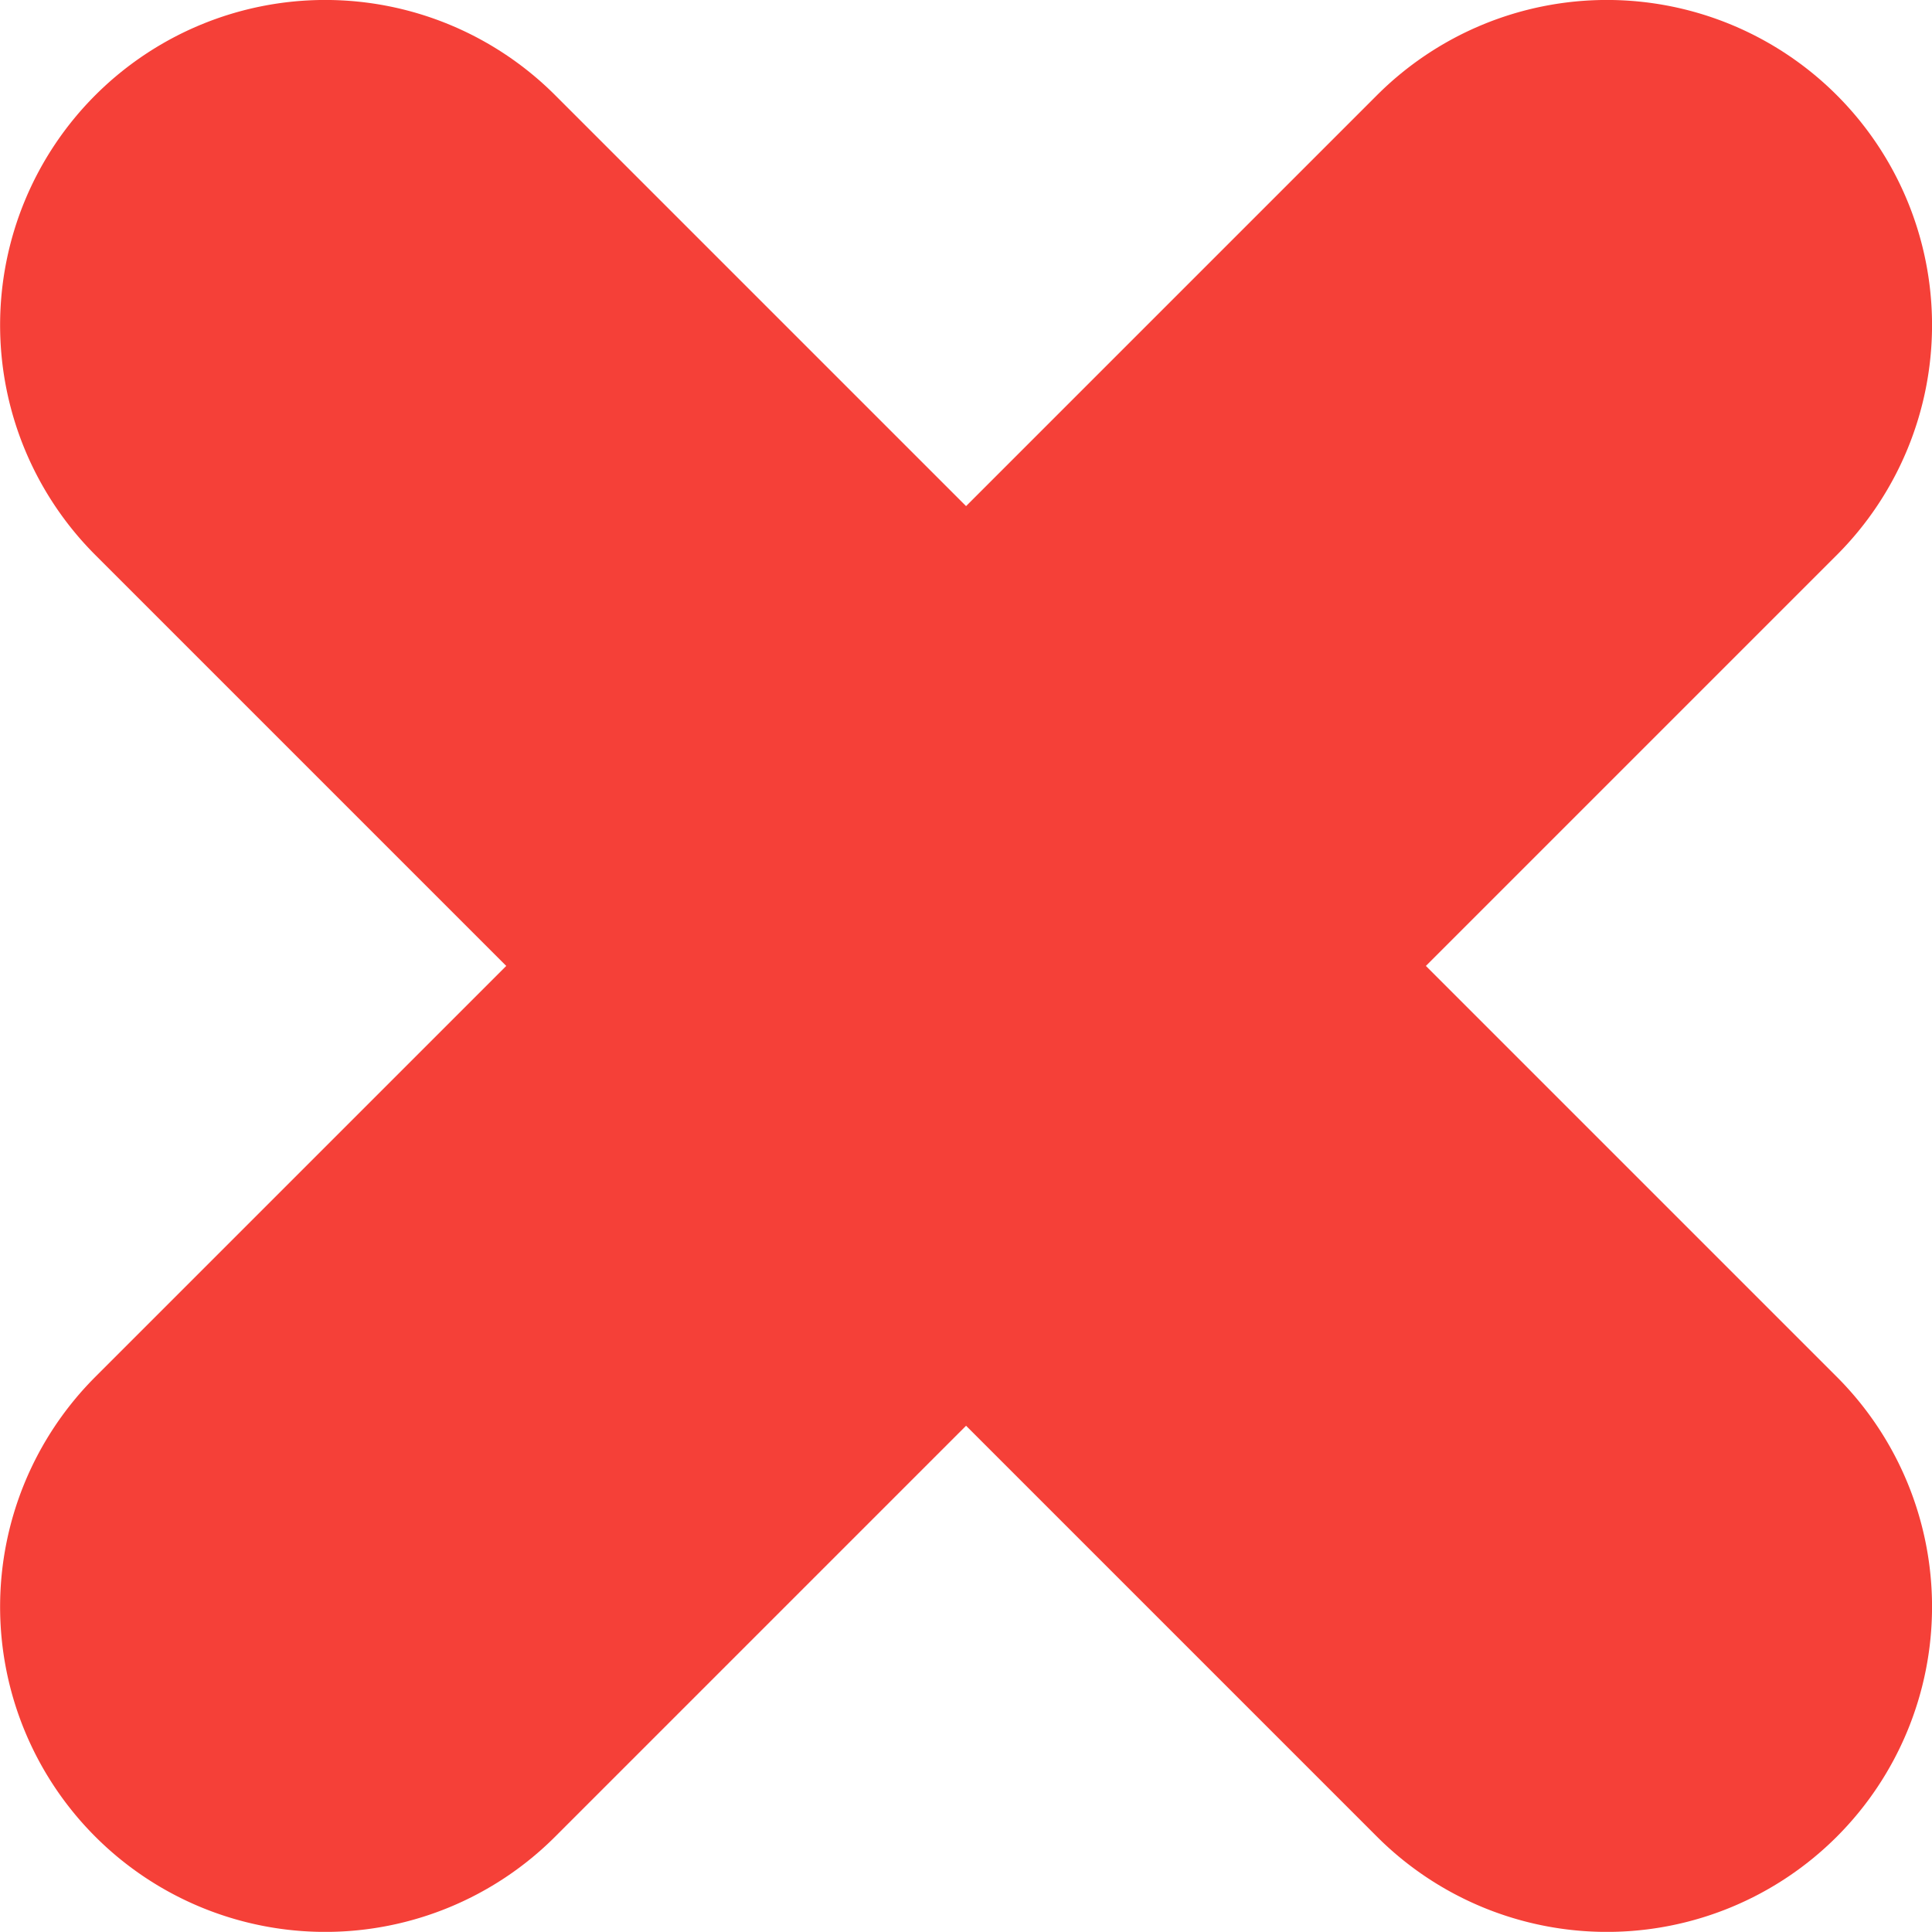 <svg xmlns="http://www.w3.org/2000/svg" width="14.147" height="14.146" viewBox="0 0 14.147 14.146">
  <path id="cons" d="M2251.279,459.265h0a2.381,2.381,0,0,0-3.367,0l-3.009,3.009-3.009-3.009a2.381,2.381,0,0,0-3.367,0h0a2.381,2.381,0,0,0,0,3.367l3.009,3.009-3.009,3.009a2.381,2.381,0,0,0,0,3.367h0a2.381,2.381,0,0,0,3.367,0l3.009-3.009,3.009,3.009a2.381,2.381,0,0,0,3.367,0h0a2.381,2.381,0,0,0,0-3.367l-3.009-3.009,3.009-3.009A2.381,2.381,0,0,0,2251.279,459.265Z" transform="translate(-2237.829 -458.568)" fill="#f54038"/>
</svg>
